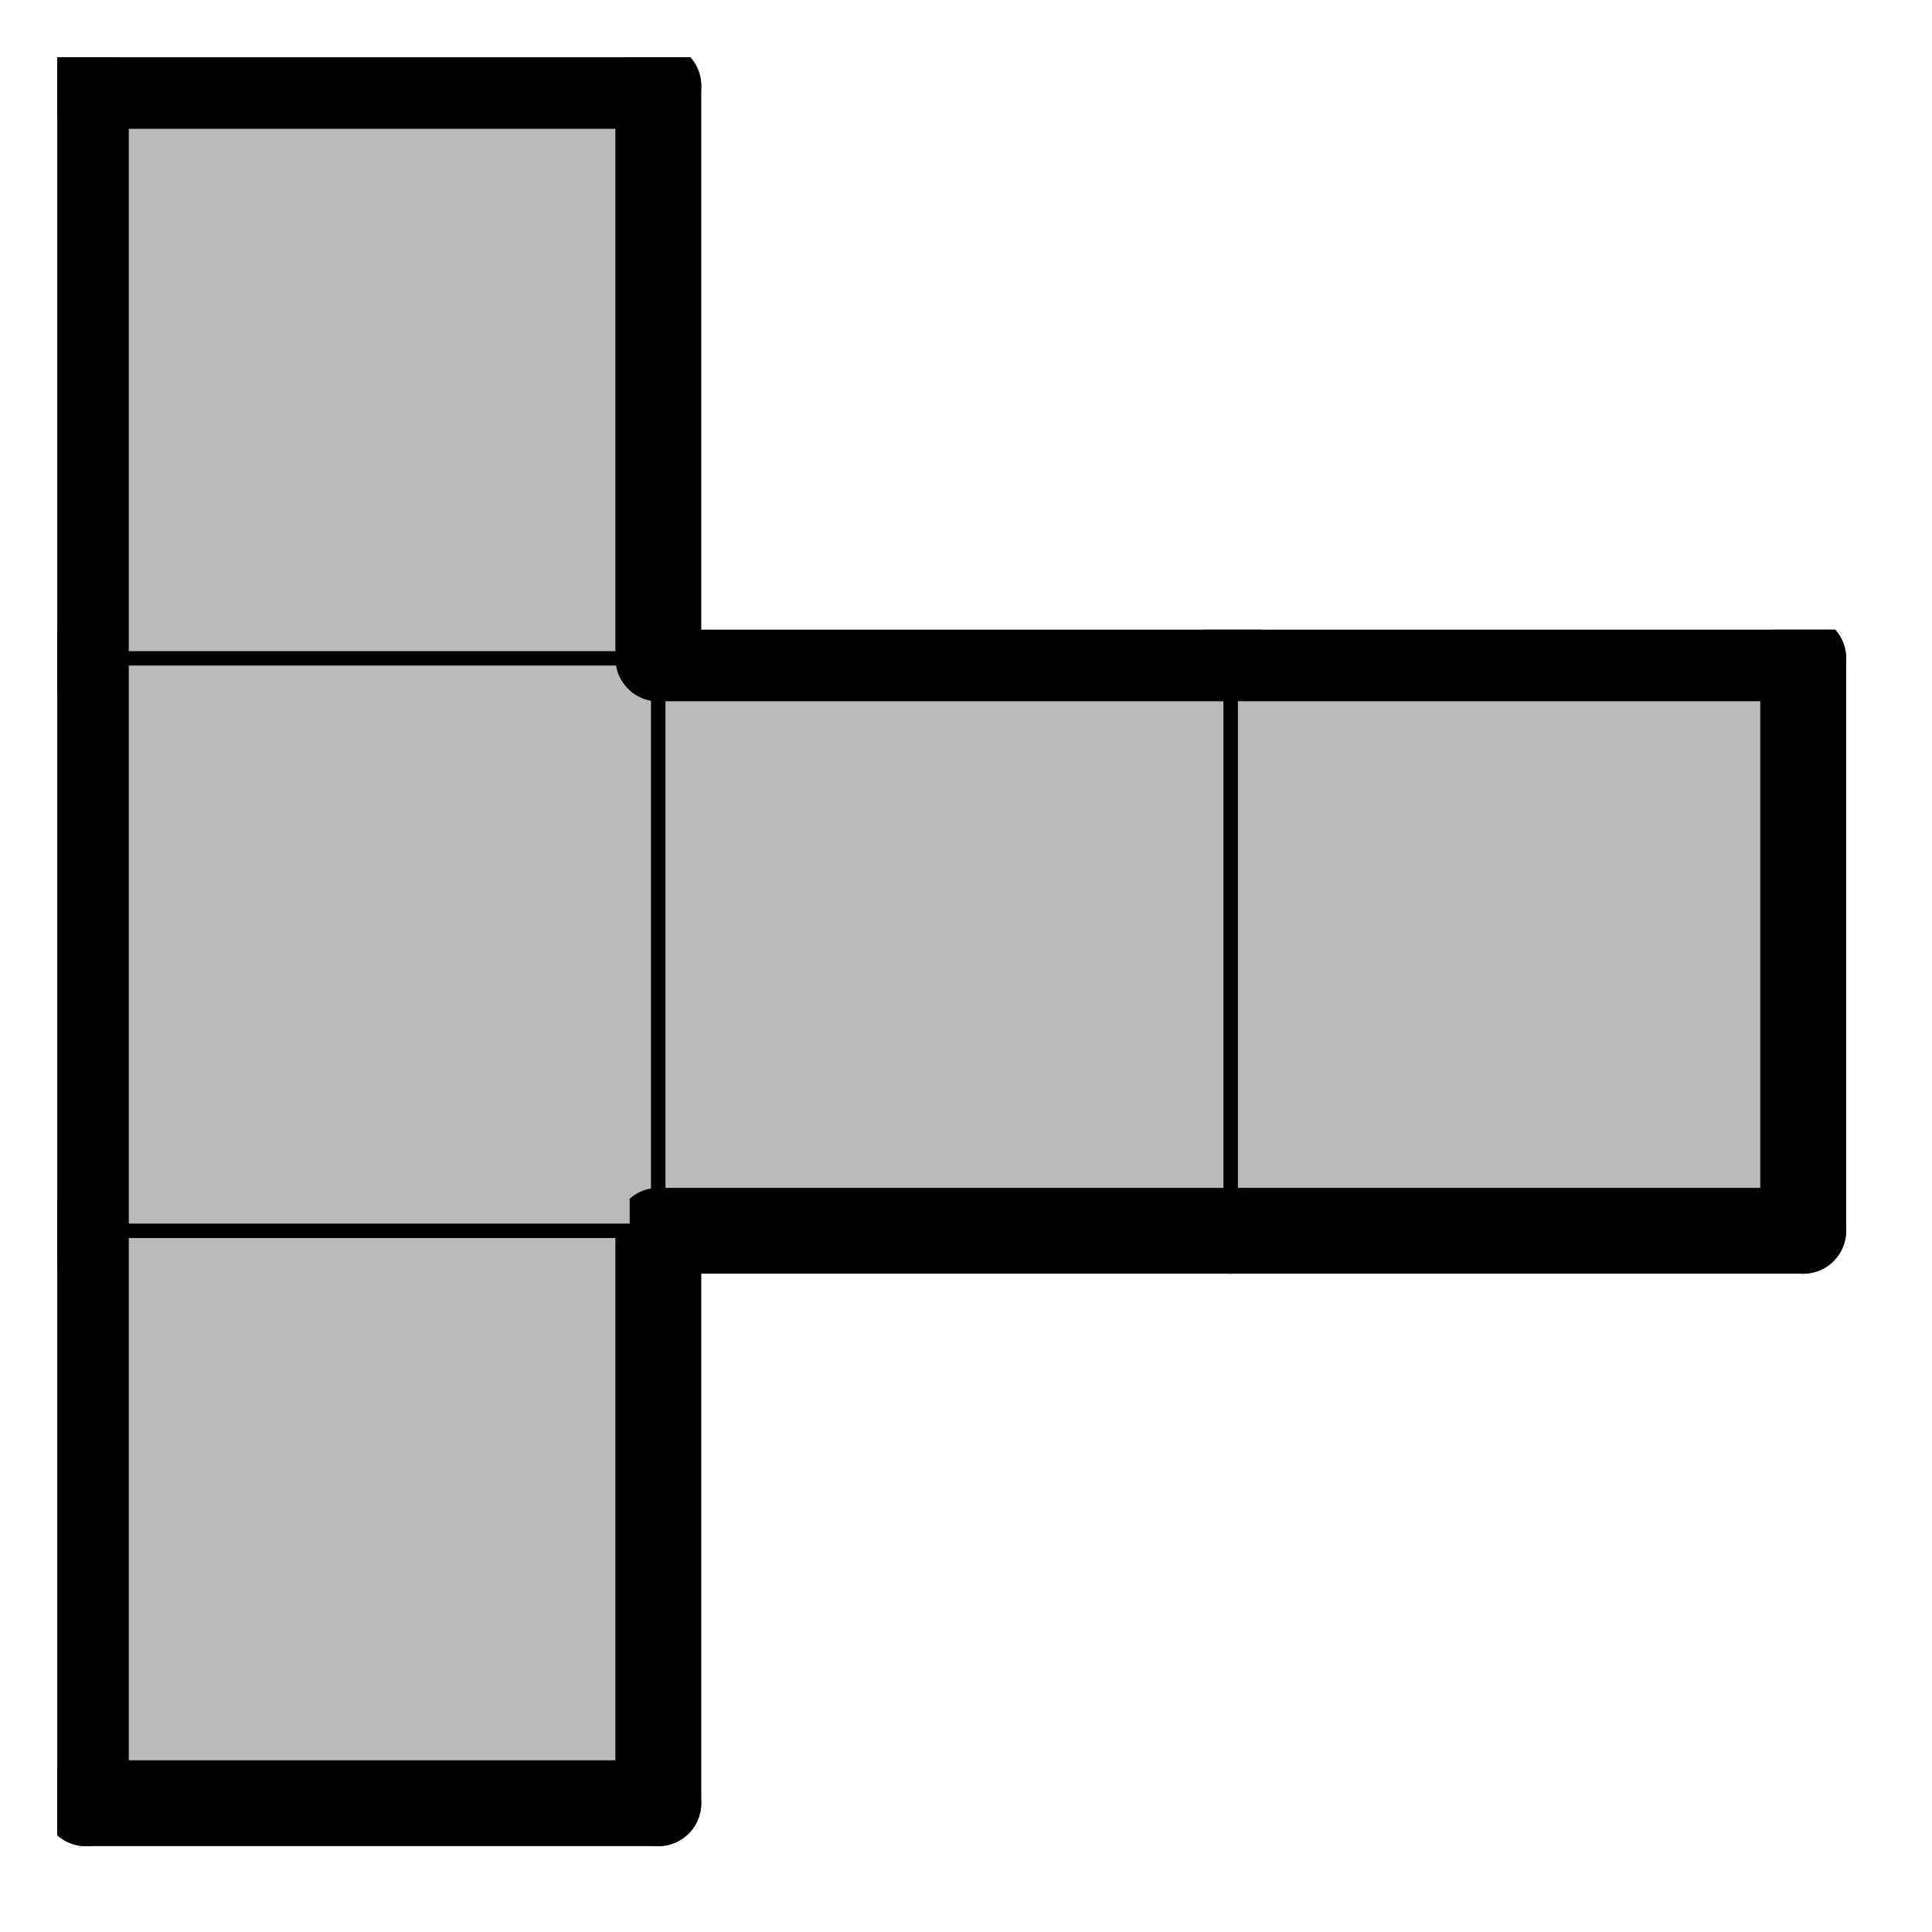 <svg version="1.1"
 xmlns="http://www.w3.org/2000/svg"
 xmlns:xlink="http://www.w3.org/1999/xlink" 
 width="54px" height="54px"
>

<!-- args used: -scale .8 -gray -title  -2D -vector [0,0][0,1][1,1][2,1][0,2]  -->
<!--

Box for not set puzzle

-->
<symbol id="b9c9def2-6b10-427a-a919-3a3eb66f82abbox_-2">
<path d="M21 1 L1 1 L1 21 L21 21 Z" stroke="gray" stroke-width=".5"  fill-opacity="0" />
</symbol>
<!--

thicker border lines for Box

-->
<symbol id="b9c9def2-6b10-427a-a919-3a3eb66f82abline_1">	<line x1="21" y1="1" x2="21" y2="1" style="stroke-linecap:round;stroke:black;stroke-width:3" />	</symbol>
<symbol id="b9c9def2-6b10-427a-a919-3a3eb66f82abline_2">	<line x1="21" y1="1" x2="21" y2="21" style="stroke-linecap:round;stroke:black;stroke-width:3" />	</symbol>
<symbol id="b9c9def2-6b10-427a-a919-3a3eb66f82abline_3">	<line x1="21" y1="21" x2="21" y2="21" style="stroke-linecap:round;stroke:black;stroke-width:3" />	</symbol>
<symbol id="b9c9def2-6b10-427a-a919-3a3eb66f82abline_4">	<line x1="21" y1="21" x2="21" y2="1" style="stroke-linecap:round;stroke:black;stroke-width:3" />	</symbol>
<symbol id="b9c9def2-6b10-427a-a919-3a3eb66f82abline_5">	<line x1="21" y1="1" x2="1" y2="1" style="stroke-linecap:round;stroke:black;stroke-width:3" />	</symbol>
<symbol id="b9c9def2-6b10-427a-a919-3a3eb66f82abline_6">	<line x1="1" y1="1" x2="1" y2="21" style="stroke-linecap:round;stroke:black;stroke-width:3" />	</symbol>
<symbol id="b9c9def2-6b10-427a-a919-3a3eb66f82abline_7">	<line x1="1" y1="21" x2="21" y2="21" style="stroke-linecap:round;stroke:black;stroke-width:3" />	</symbol>
<symbol id="b9c9def2-6b10-427a-a919-3a3eb66f82abline_8">	<line x1="1" y1="1" x2="1" y2="1" style="stroke-linecap:round;stroke:black;stroke-width:3" />	</symbol>
<symbol id="b9c9def2-6b10-427a-a919-3a3eb66f82abline_9">	<line x1="1" y1="1" x2="21" y2="1" style="stroke-linecap:round;stroke:black;stroke-width:3" />	</symbol>
<!--

real box definition

-->
<!--

Box_0 definition

-->
<symbol id="b9c9def2-6b10-427a-a919-3a3eb66f82abbox_0">
<path d="M21 1 L1 1 L1 21 L21 21 Z" style="fill:#BABABA;stroke-width:.5;stroke:black" />
</symbol>


<g transform="scale(0.8) translate(2,2) " >

<use x="0" y="40" xlink:href="#origin" />
<!--

now we use the box and set it to xy position
we start to paint with boxes with y==0 first!
we define animation for a puzzle, based on puzzleNbr!

-->
<use x="0" y="40" xlink:href="#b9c9def2-6b10-427a-a919-3a3eb66f82abbox_0" />
<use x="0" y="40" xlink:href="#b9c9def2-6b10-427a-a919-3a3eb66f82abline_4" />
<use x="0" y="40" xlink:href="#b9c9def2-6b10-427a-a919-3a3eb66f82abline_6" />
<use x="0" y="40" xlink:href="#b9c9def2-6b10-427a-a919-3a3eb66f82abline_7" />
<use x="0" y="20" xlink:href="#b9c9def2-6b10-427a-a919-3a3eb66f82abbox_0" />
<use x="0" y="20" xlink:href="#b9c9def2-6b10-427a-a919-3a3eb66f82abline_6" />
<use x="20" y="20" xlink:href="#b9c9def2-6b10-427a-a919-3a3eb66f82abbox_0" />
<use x="20" y="20" xlink:href="#b9c9def2-6b10-427a-a919-3a3eb66f82abline_5" />
<use x="20" y="20" xlink:href="#b9c9def2-6b10-427a-a919-3a3eb66f82abline_7" />
<use x="40" y="20" xlink:href="#b9c9def2-6b10-427a-a919-3a3eb66f82abbox_0" />
<use x="40" y="20" xlink:href="#b9c9def2-6b10-427a-a919-3a3eb66f82abline_4" />
<use x="40" y="20" xlink:href="#b9c9def2-6b10-427a-a919-3a3eb66f82abline_5" />
<use x="40" y="20" xlink:href="#b9c9def2-6b10-427a-a919-3a3eb66f82abline_7" />
<use x="0" y="0" xlink:href="#b9c9def2-6b10-427a-a919-3a3eb66f82abbox_0" />
<use x="0" y="0" xlink:href="#b9c9def2-6b10-427a-a919-3a3eb66f82abline_4" />
<use x="0" y="0" xlink:href="#b9c9def2-6b10-427a-a919-3a3eb66f82abline_5" />
<use x="0" y="0" xlink:href="#b9c9def2-6b10-427a-a919-3a3eb66f82abline_6" />

</g>
<g transform="scale(0.8) translate(2,2) " >

</g>
</svg>


